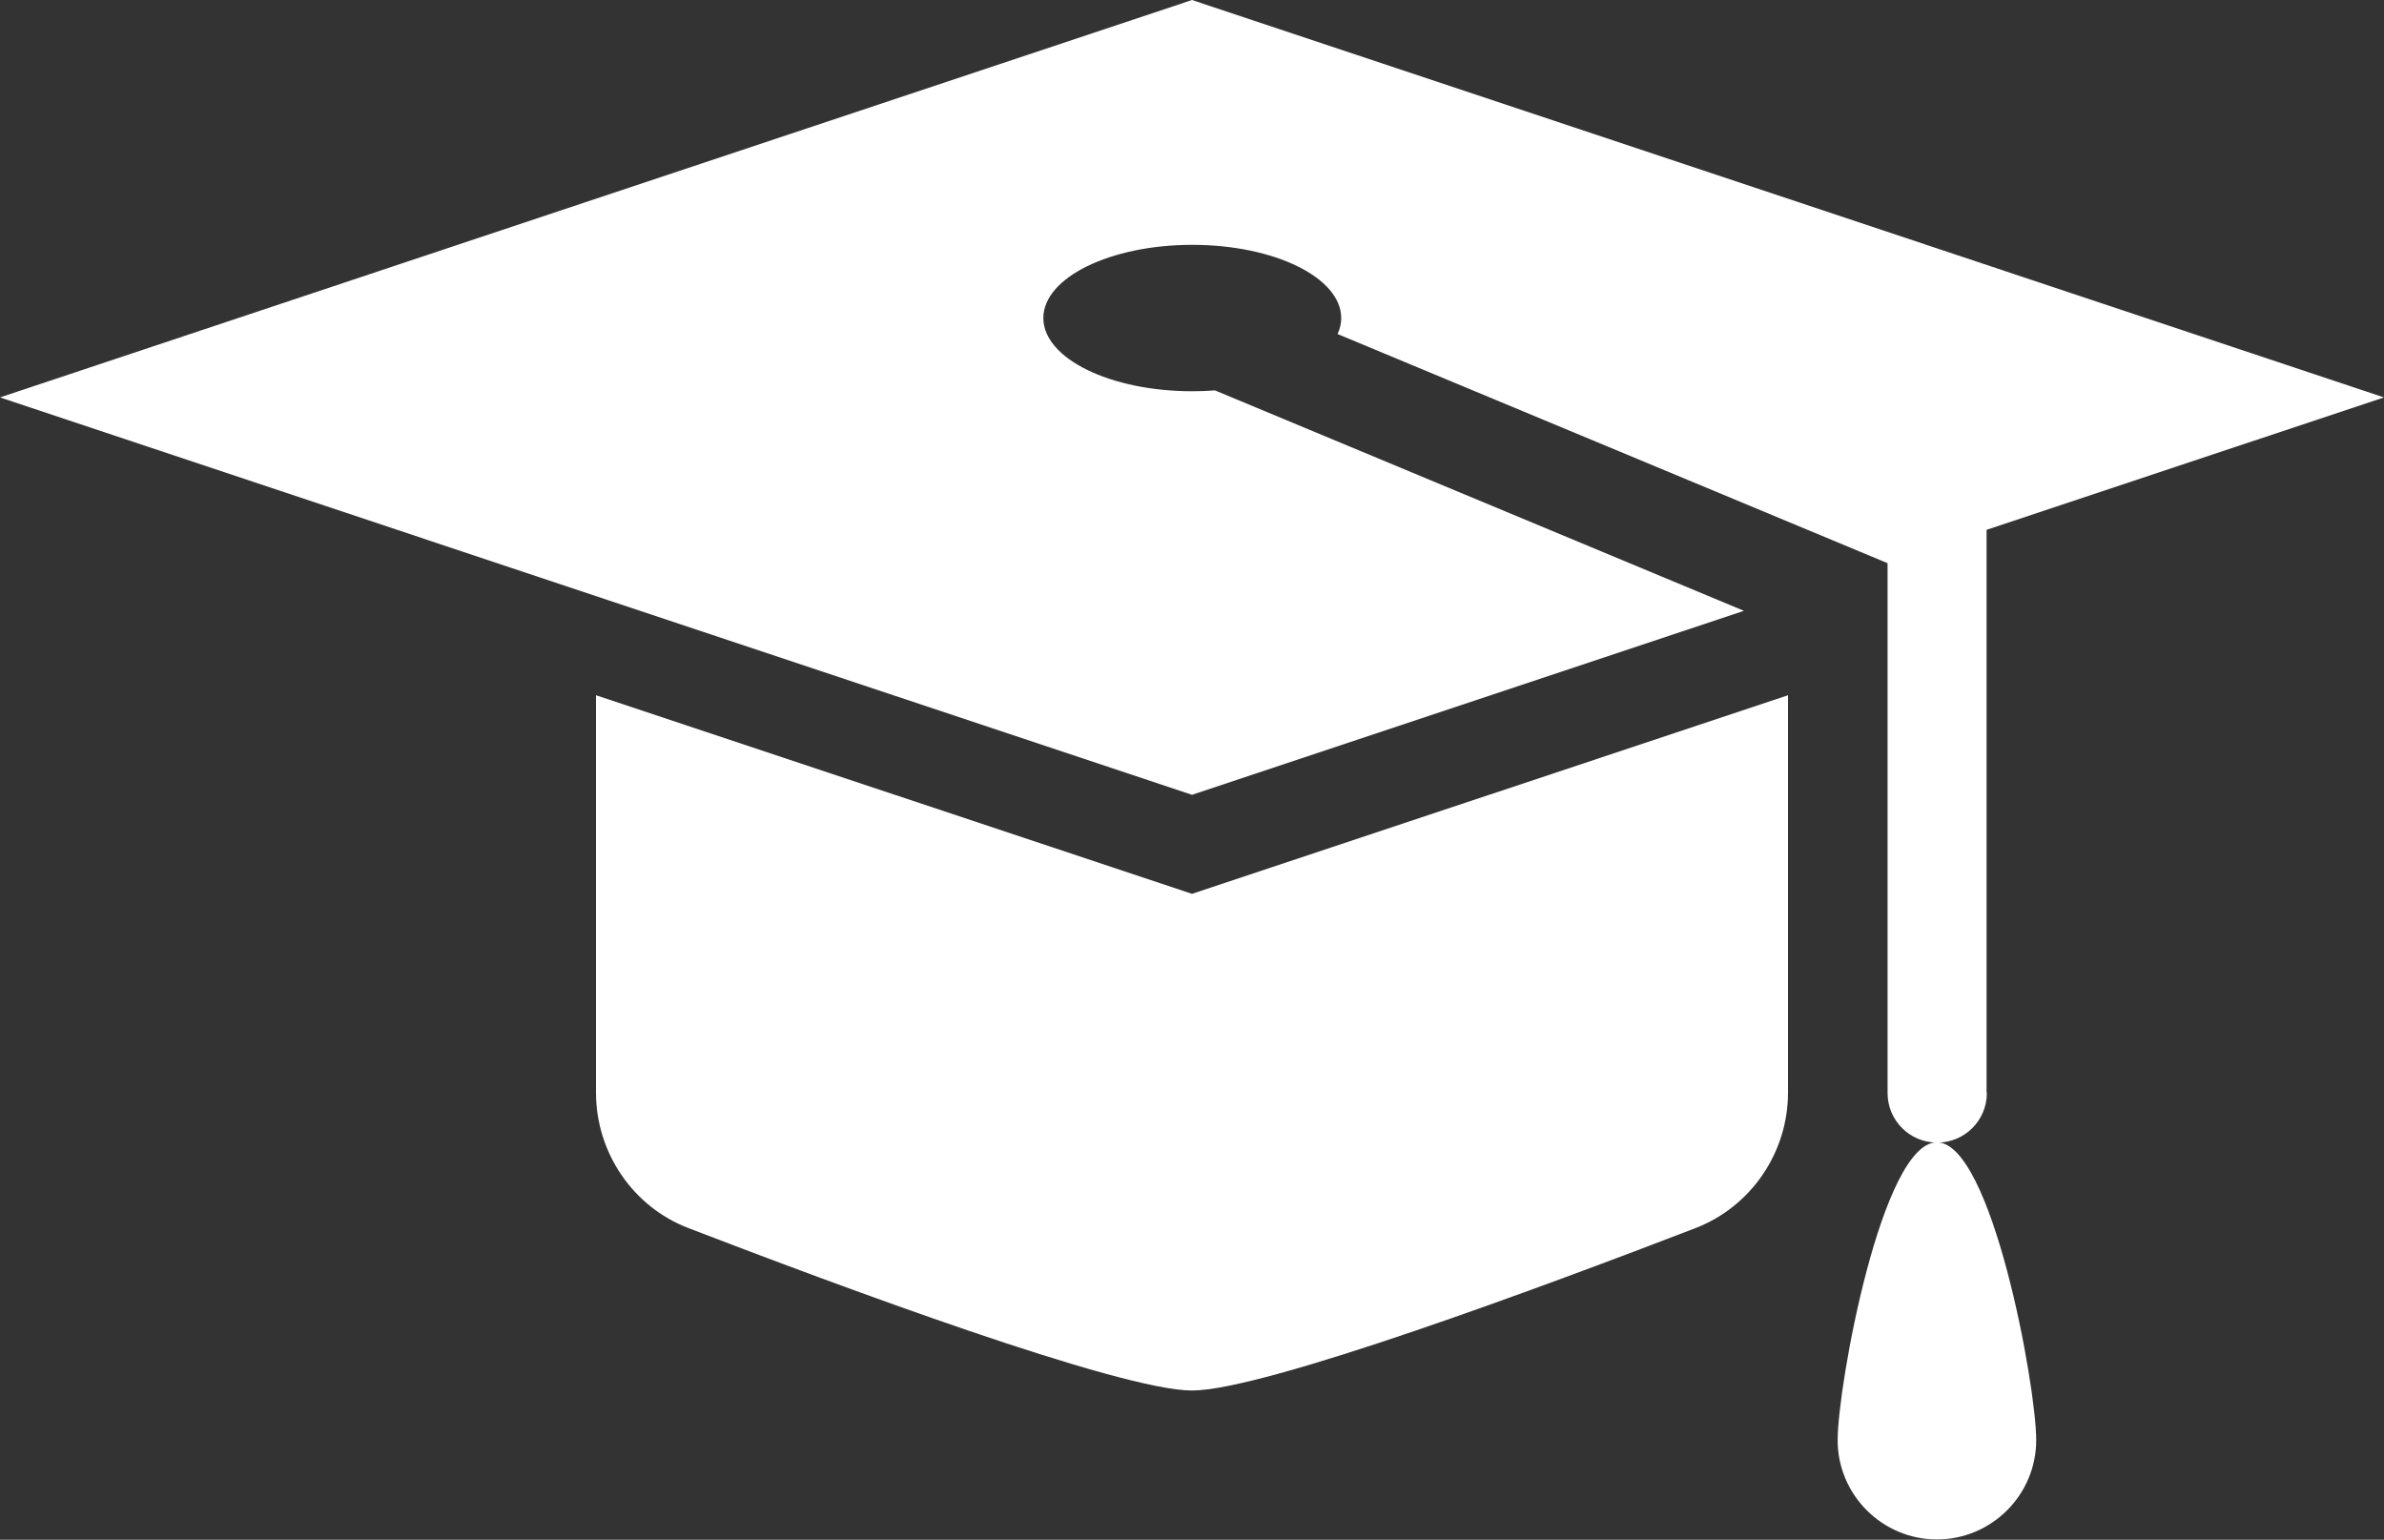 ﻿<?xml version="1.0" encoding="UTF-8"?><svg id="Layer_2" xmlns="http://www.w3.org/2000/svg" viewBox="0 0 85 54.9"><rect x="0" y="0" width="85" height="54.9" fill="#333333" stroke="none"/><defs><style>.cls-1{fill:#fff;}</style></defs><g id="Initial_state"><path id="education-school" class="cls-1" d="M21.25,24.79v14.17c0,2.13,1.31,4.07,3.3,4.83,5.3,2.04,15.37,5.79,17.95,5.79s12.65-3.75,17.95-5.79c1.99-.77,3.3-2.7,3.3-4.83v-14.17l-21.25,7.08-21.25-7.08Zm49.58,14.17V18.89l14.17-4.72L42.5,0,0,14.17l42.5,14.17,19.68-6.56-18.86-7.86c-.26,.02-.54,.03-.81,.03-2.93,0-5.31-1.17-5.31-2.61s2.38-2.61,5.31-2.61,5.31,1.17,5.31,2.61c0,.19-.04,.38-.13,.57l19.61,8.17v18.89c0,.98,.79,1.77,1.77,1.77s1.77-.79,1.77-1.77Zm-1.77,1.77c-1.96,0-3.54,8.67-3.54,10.62s1.59,3.54,3.54,3.54,3.54-1.59,3.54-3.54-1.59-10.62-3.54-10.62Z" /></g></svg>